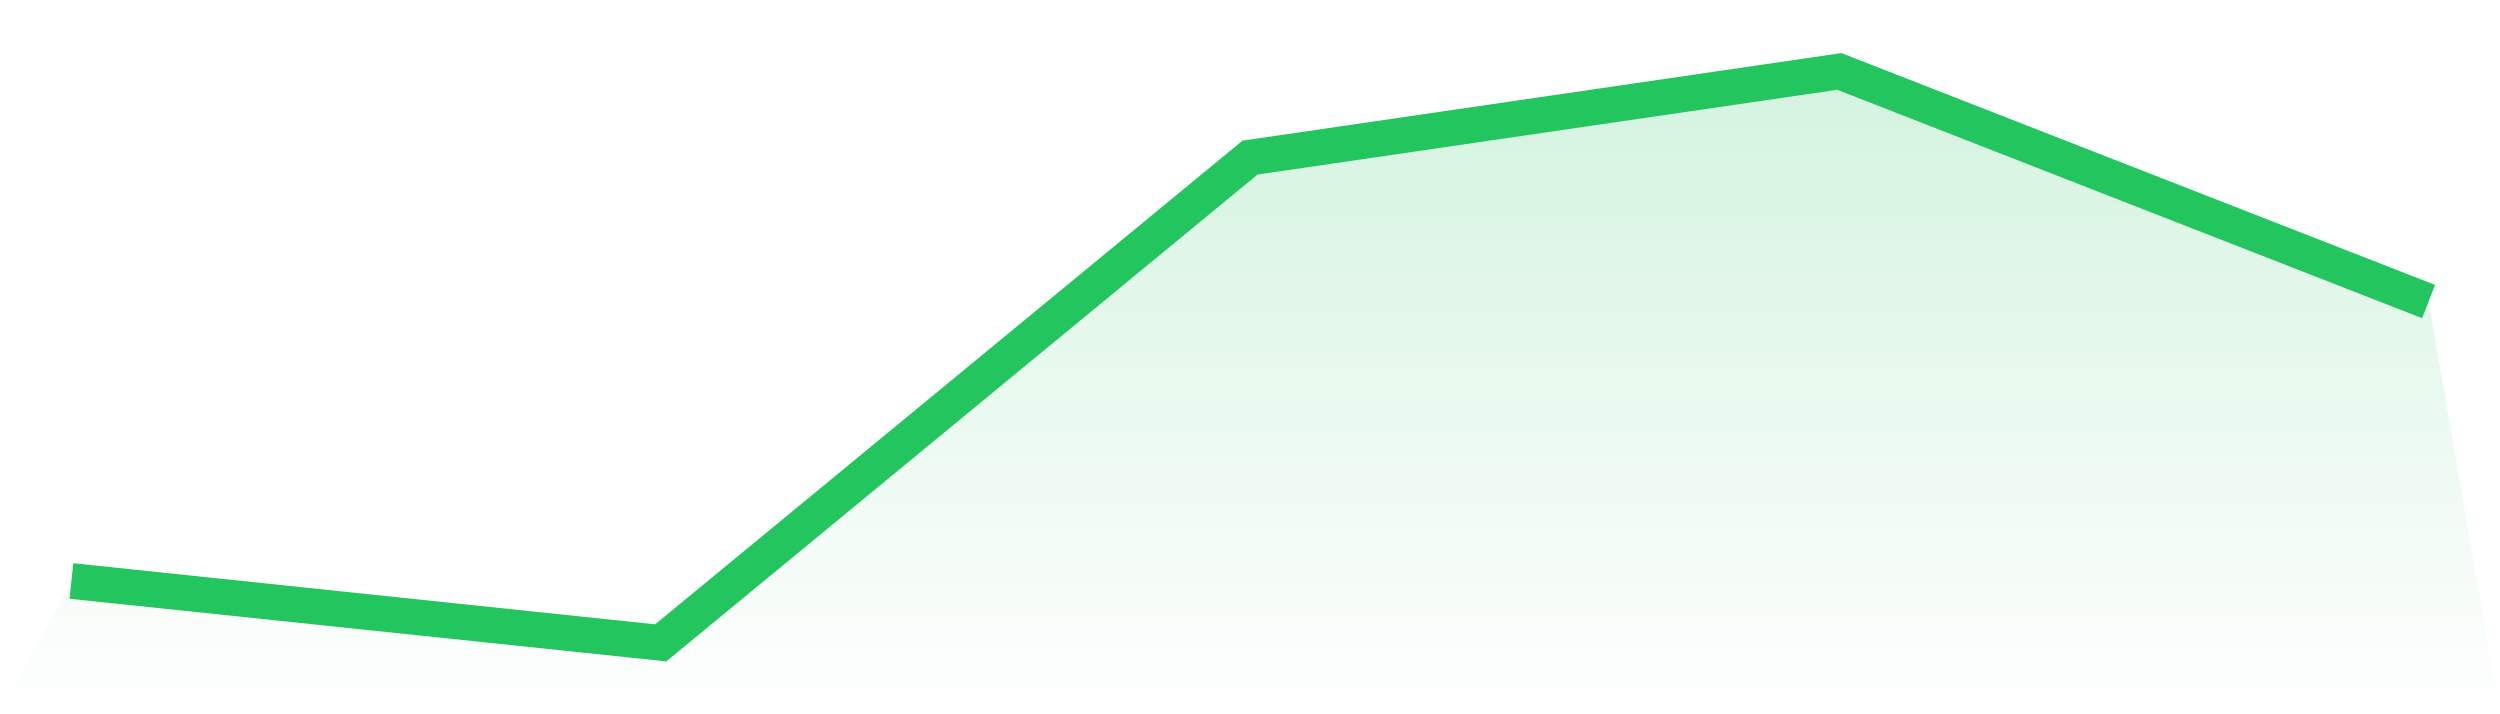 <svg viewBox="0 0 140 40" xmlns="http://www.w3.org/2000/svg">
<defs>
<linearGradient id="gradient" x1="0" x2="0" y1="0" y2="1">
<stop offset="0%" stop-color="#22c55e" stop-opacity="0.2"/>
<stop offset="100%" stop-color="#22c55e" stop-opacity="0"/>
</linearGradient>
</defs>
<path d="M4,32.536 L4,32.536 L37,36 L70,8.825 L103,4 L136,16.887 L140,40 L0,40 z" fill="url(#gradient)"/>
<path d="M4,32.536 L4,32.536 L37,36 L70,8.825 L103,4 L136,16.887" fill="none" stroke="#22c55e" stroke-width="2"/>
</svg>